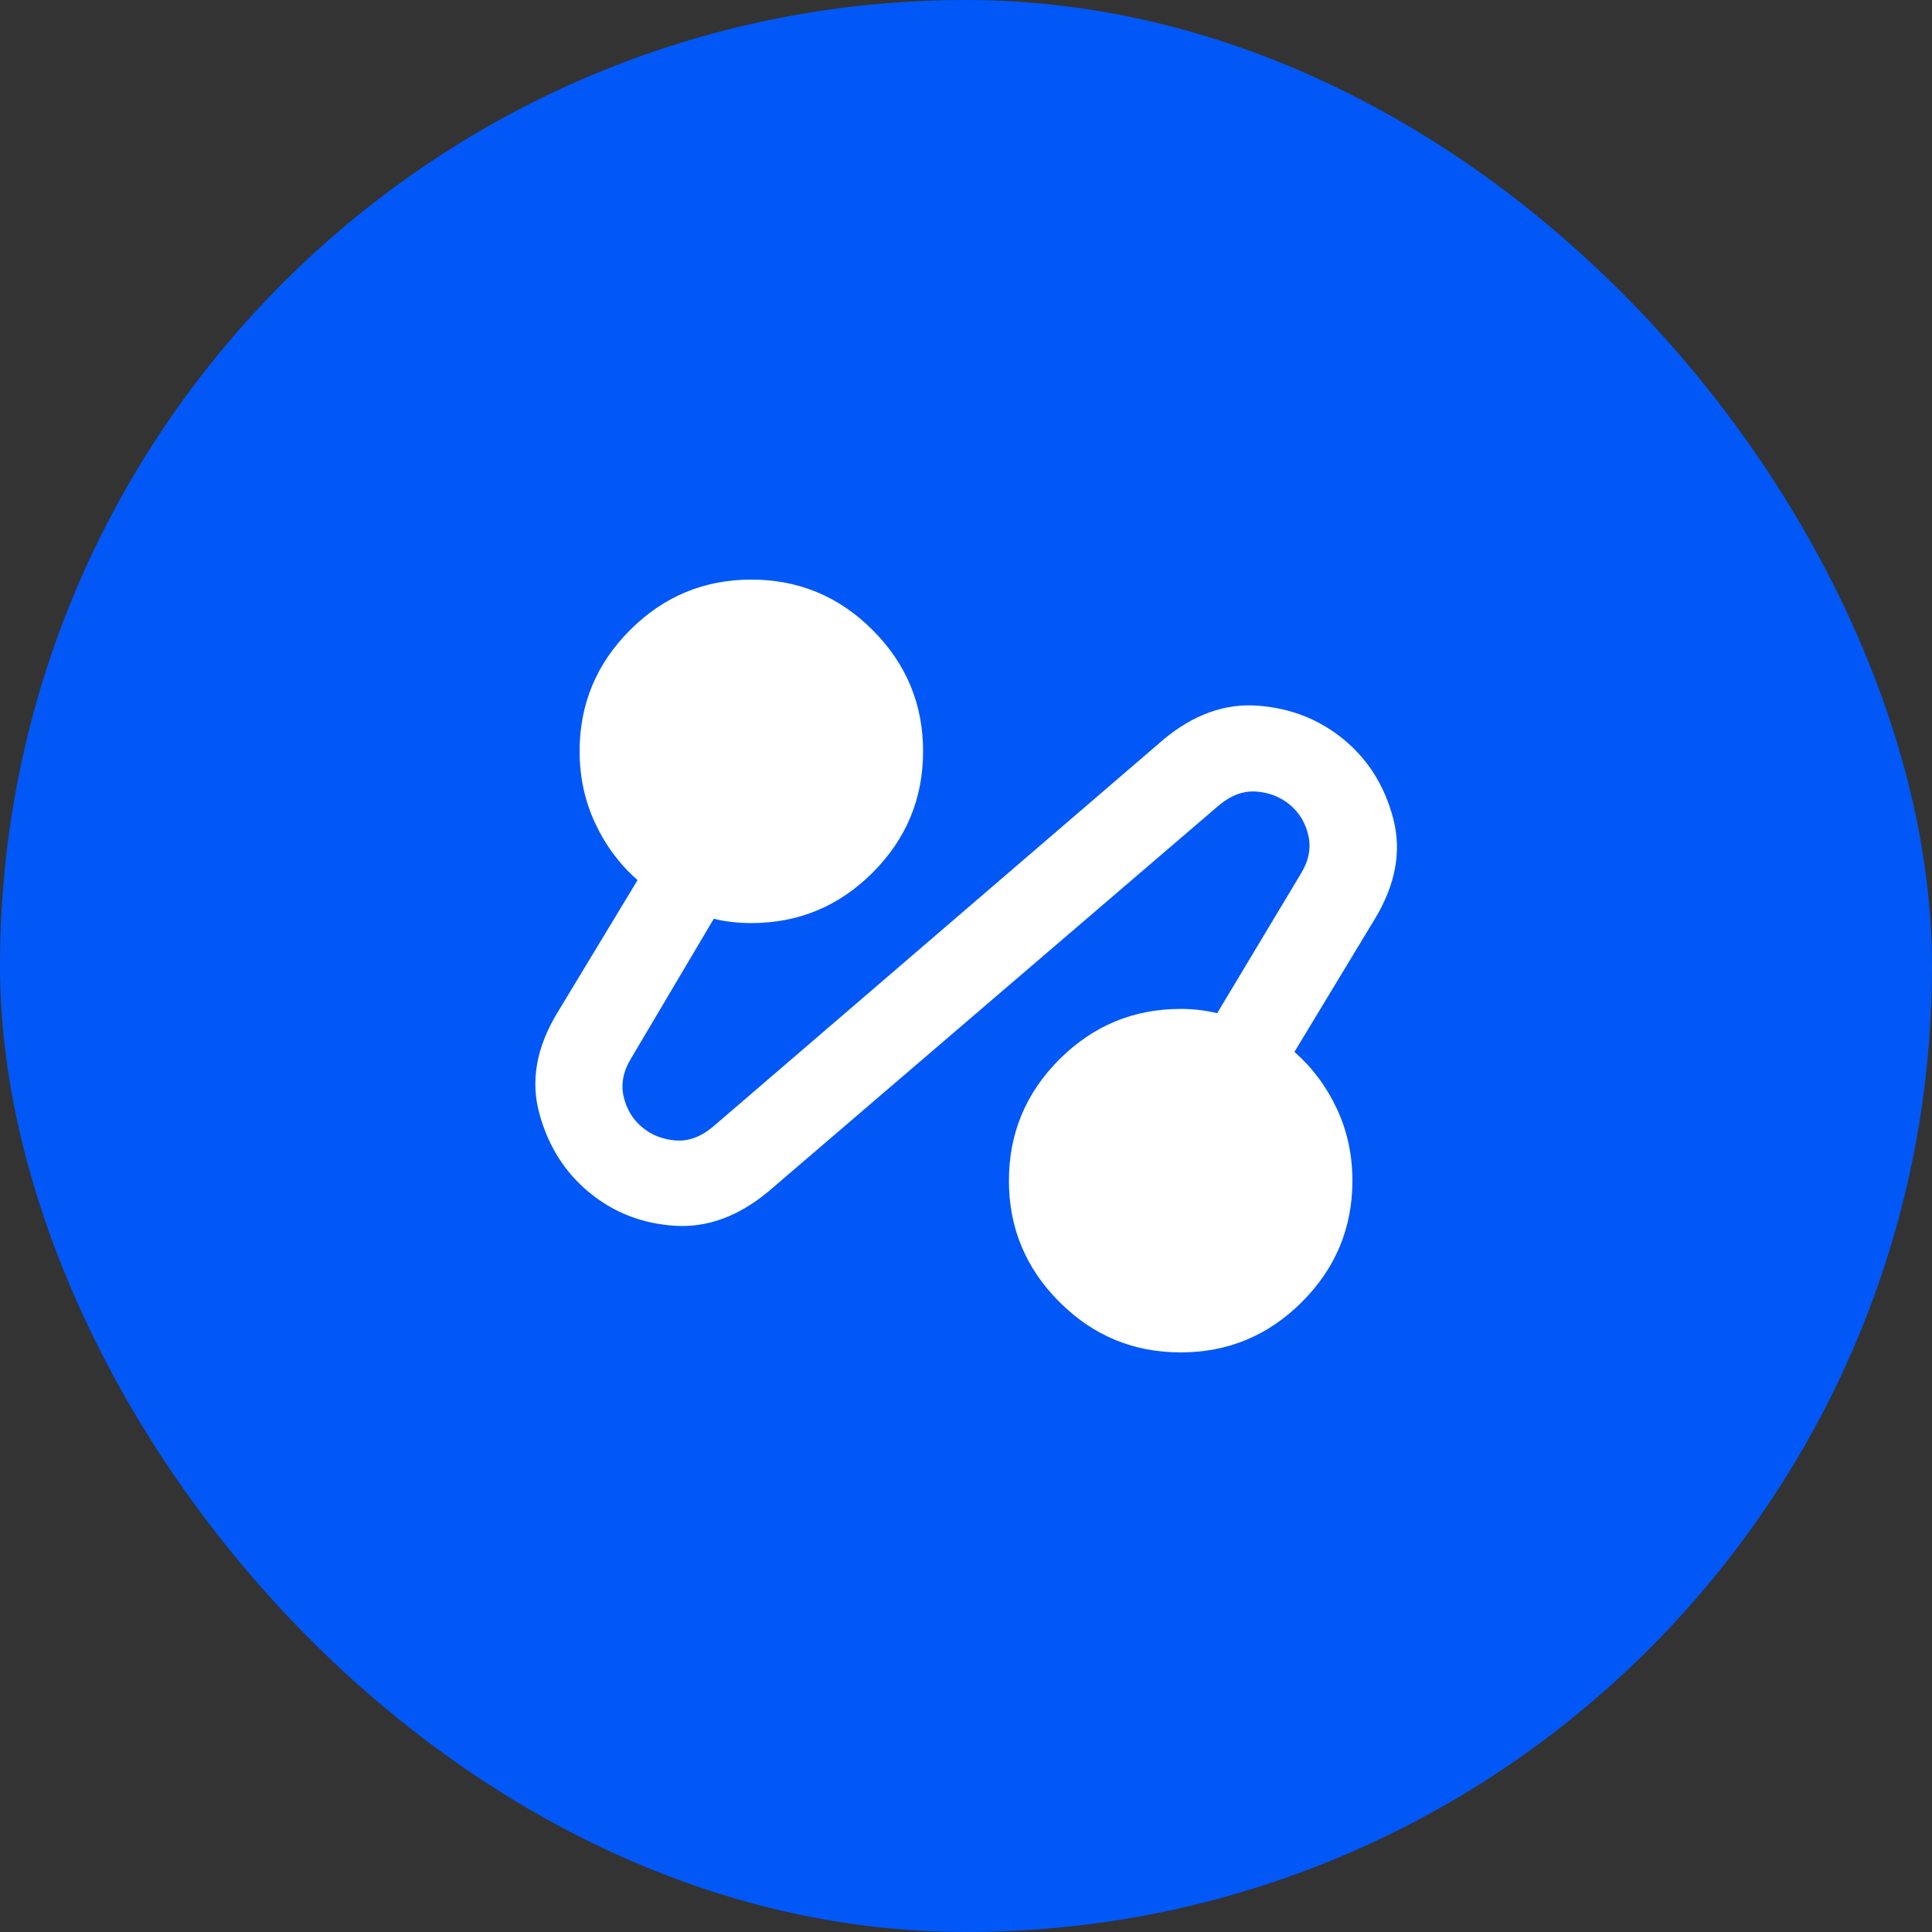 <svg width="60" height="60" viewBox="0 0 60 60" fill="none" xmlns="http://www.w3.org/2000/svg">
<rect x="0" y="0" width="60" height="60" fill="#333333" stroke="none"/>
<rect width="60" height="60" rx="30" fill="#0158F7"/>
<path d="M23.867 37C22.933 37.778 21.961 38.133 20.951 38.067C19.94 38 19.056 37.656 18.3 37.033C17.544 36.411 17.027 35.595 16.751 34.584C16.474 33.573 16.657 32.534 17.3 31.467L19.8 27.333C19.244 26.844 18.806 26.256 18.484 25.567C18.162 24.878 18.001 24.133 18 23.333C18 21.867 18.522 20.611 19.567 19.567C20.611 18.522 21.867 18 23.333 18C24.8 18 26.056 18.522 27.1 19.567C28.145 20.611 28.667 21.867 28.667 23.333C28.667 24.8 28.145 26.056 27.1 27.1C26.056 28.144 24.8 28.667 23.333 28.667C23.133 28.667 22.933 28.656 22.733 28.633C22.533 28.611 22.345 28.578 22.167 28.533L19.6 32.867C19.356 33.267 19.278 33.661 19.367 34.051C19.456 34.44 19.645 34.756 19.933 35C20.222 35.244 20.567 35.383 20.967 35.417C21.367 35.452 21.756 35.313 22.133 35L36.133 22.967C37.067 22.189 38.044 21.839 39.067 21.916C40.089 21.993 40.978 22.344 41.733 22.967C42.489 23.59 43 24.407 43.267 25.417C43.533 26.428 43.344 27.467 42.7 28.533L40.2 32.667C40.756 33.156 41.195 33.744 41.517 34.433C41.84 35.122 42.001 35.867 42 36.667C42 38.133 41.478 39.389 40.433 40.433C39.389 41.478 38.133 42 36.667 42C35.2 42 33.944 41.478 32.9 40.433C31.856 39.389 31.333 38.133 31.333 36.667C31.333 35.2 31.856 33.944 32.9 32.9C33.944 31.856 35.2 31.333 36.667 31.333C36.867 31.333 37.061 31.344 37.251 31.367C37.44 31.389 37.623 31.422 37.8 31.467L40.4 27.133C40.645 26.733 40.722 26.339 40.633 25.949C40.544 25.56 40.356 25.244 40.067 25C39.778 24.756 39.433 24.618 39.033 24.584C38.633 24.55 38.245 24.689 37.867 25L23.867 37Z" fill="white"/>
</svg>
